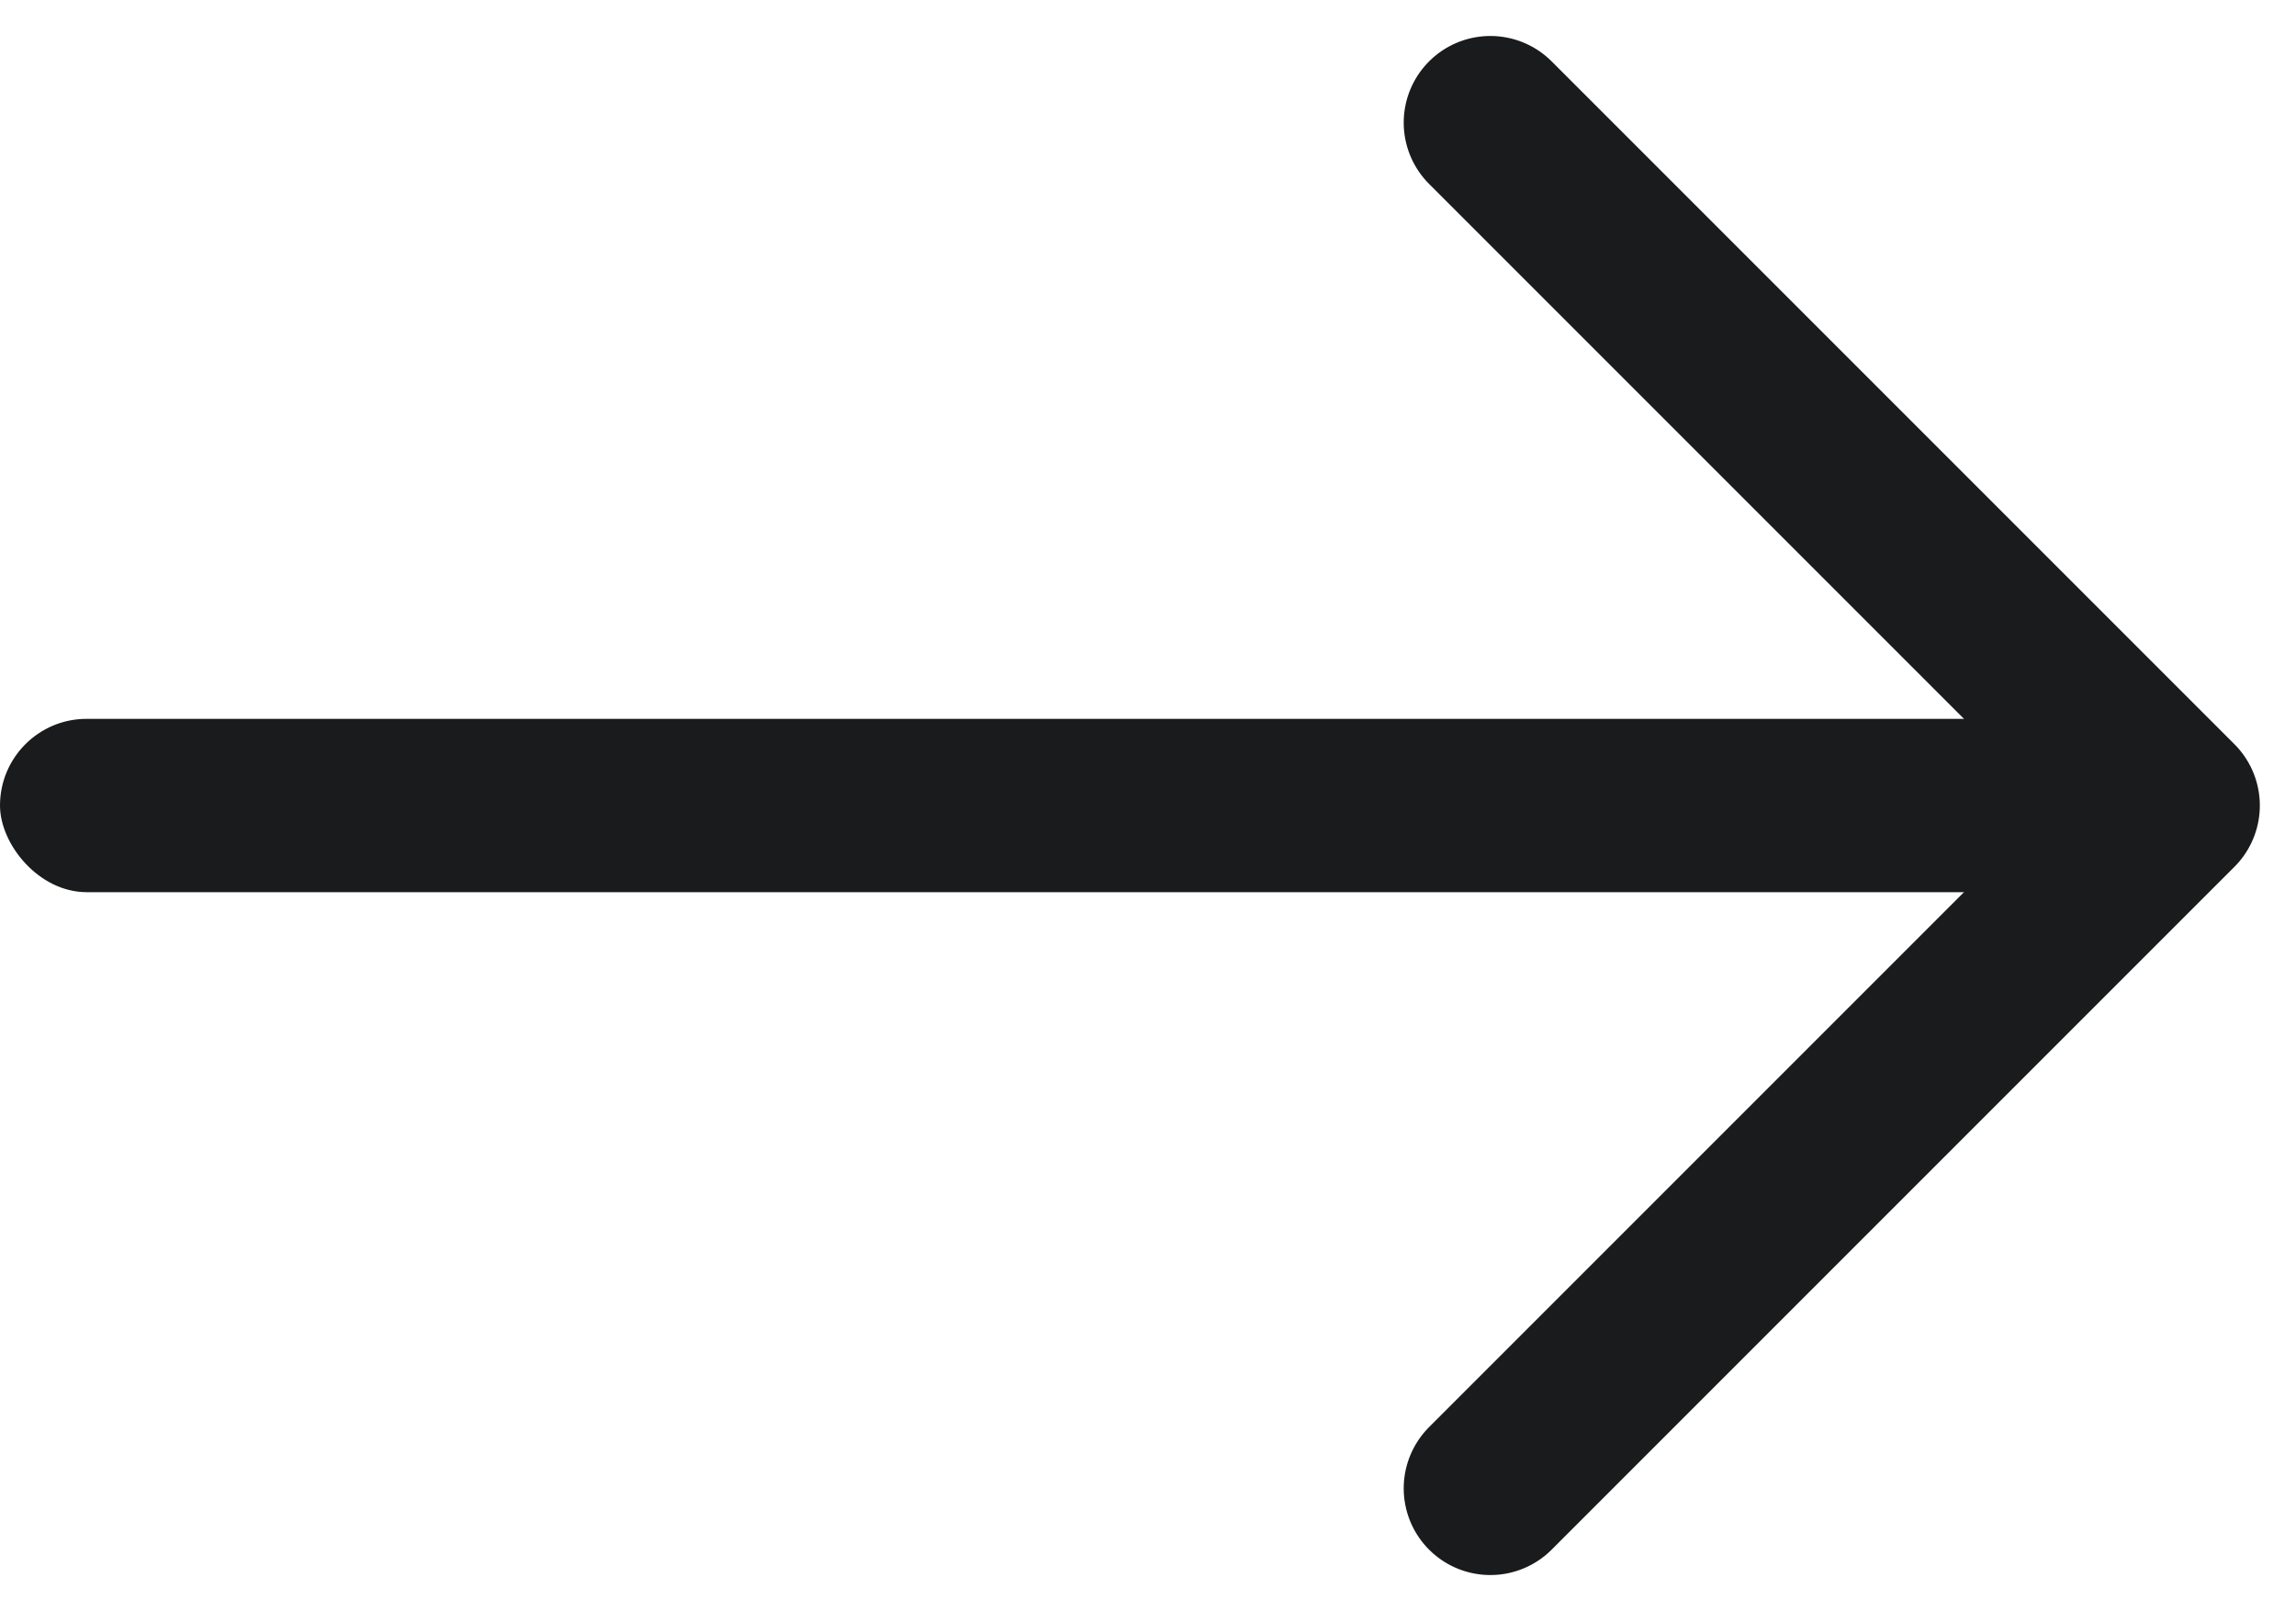<svg xmlns="http://www.w3.org/2000/svg" width="18.546" height="13.013" viewBox="0 0 18.546 13.013">
  <g id="Group_5116" data-name="Group 5116" transform="translate(-378.067 -1238.494)">
    <g id="Group_5076" data-name="Group 5076" transform="translate(-854.933 -391.484)">
      <rect id="Rectangle_27223" data-name="Rectangle 27223" width="17" height="1.4" rx="0.7" transform="translate(1233 1635.784)" fill="#1a1b1c"/>
      <path id="Path_2405" data-name="Path 2405" d="M7.8,0V7.8H0" transform="translate(1239.523 1636.484) rotate(-45)" fill="none" stroke="#1a1b1c" stroke-linecap="round" stroke-linejoin="round" stroke-width="1.4"/>
    </g>
  </g>
</svg>
